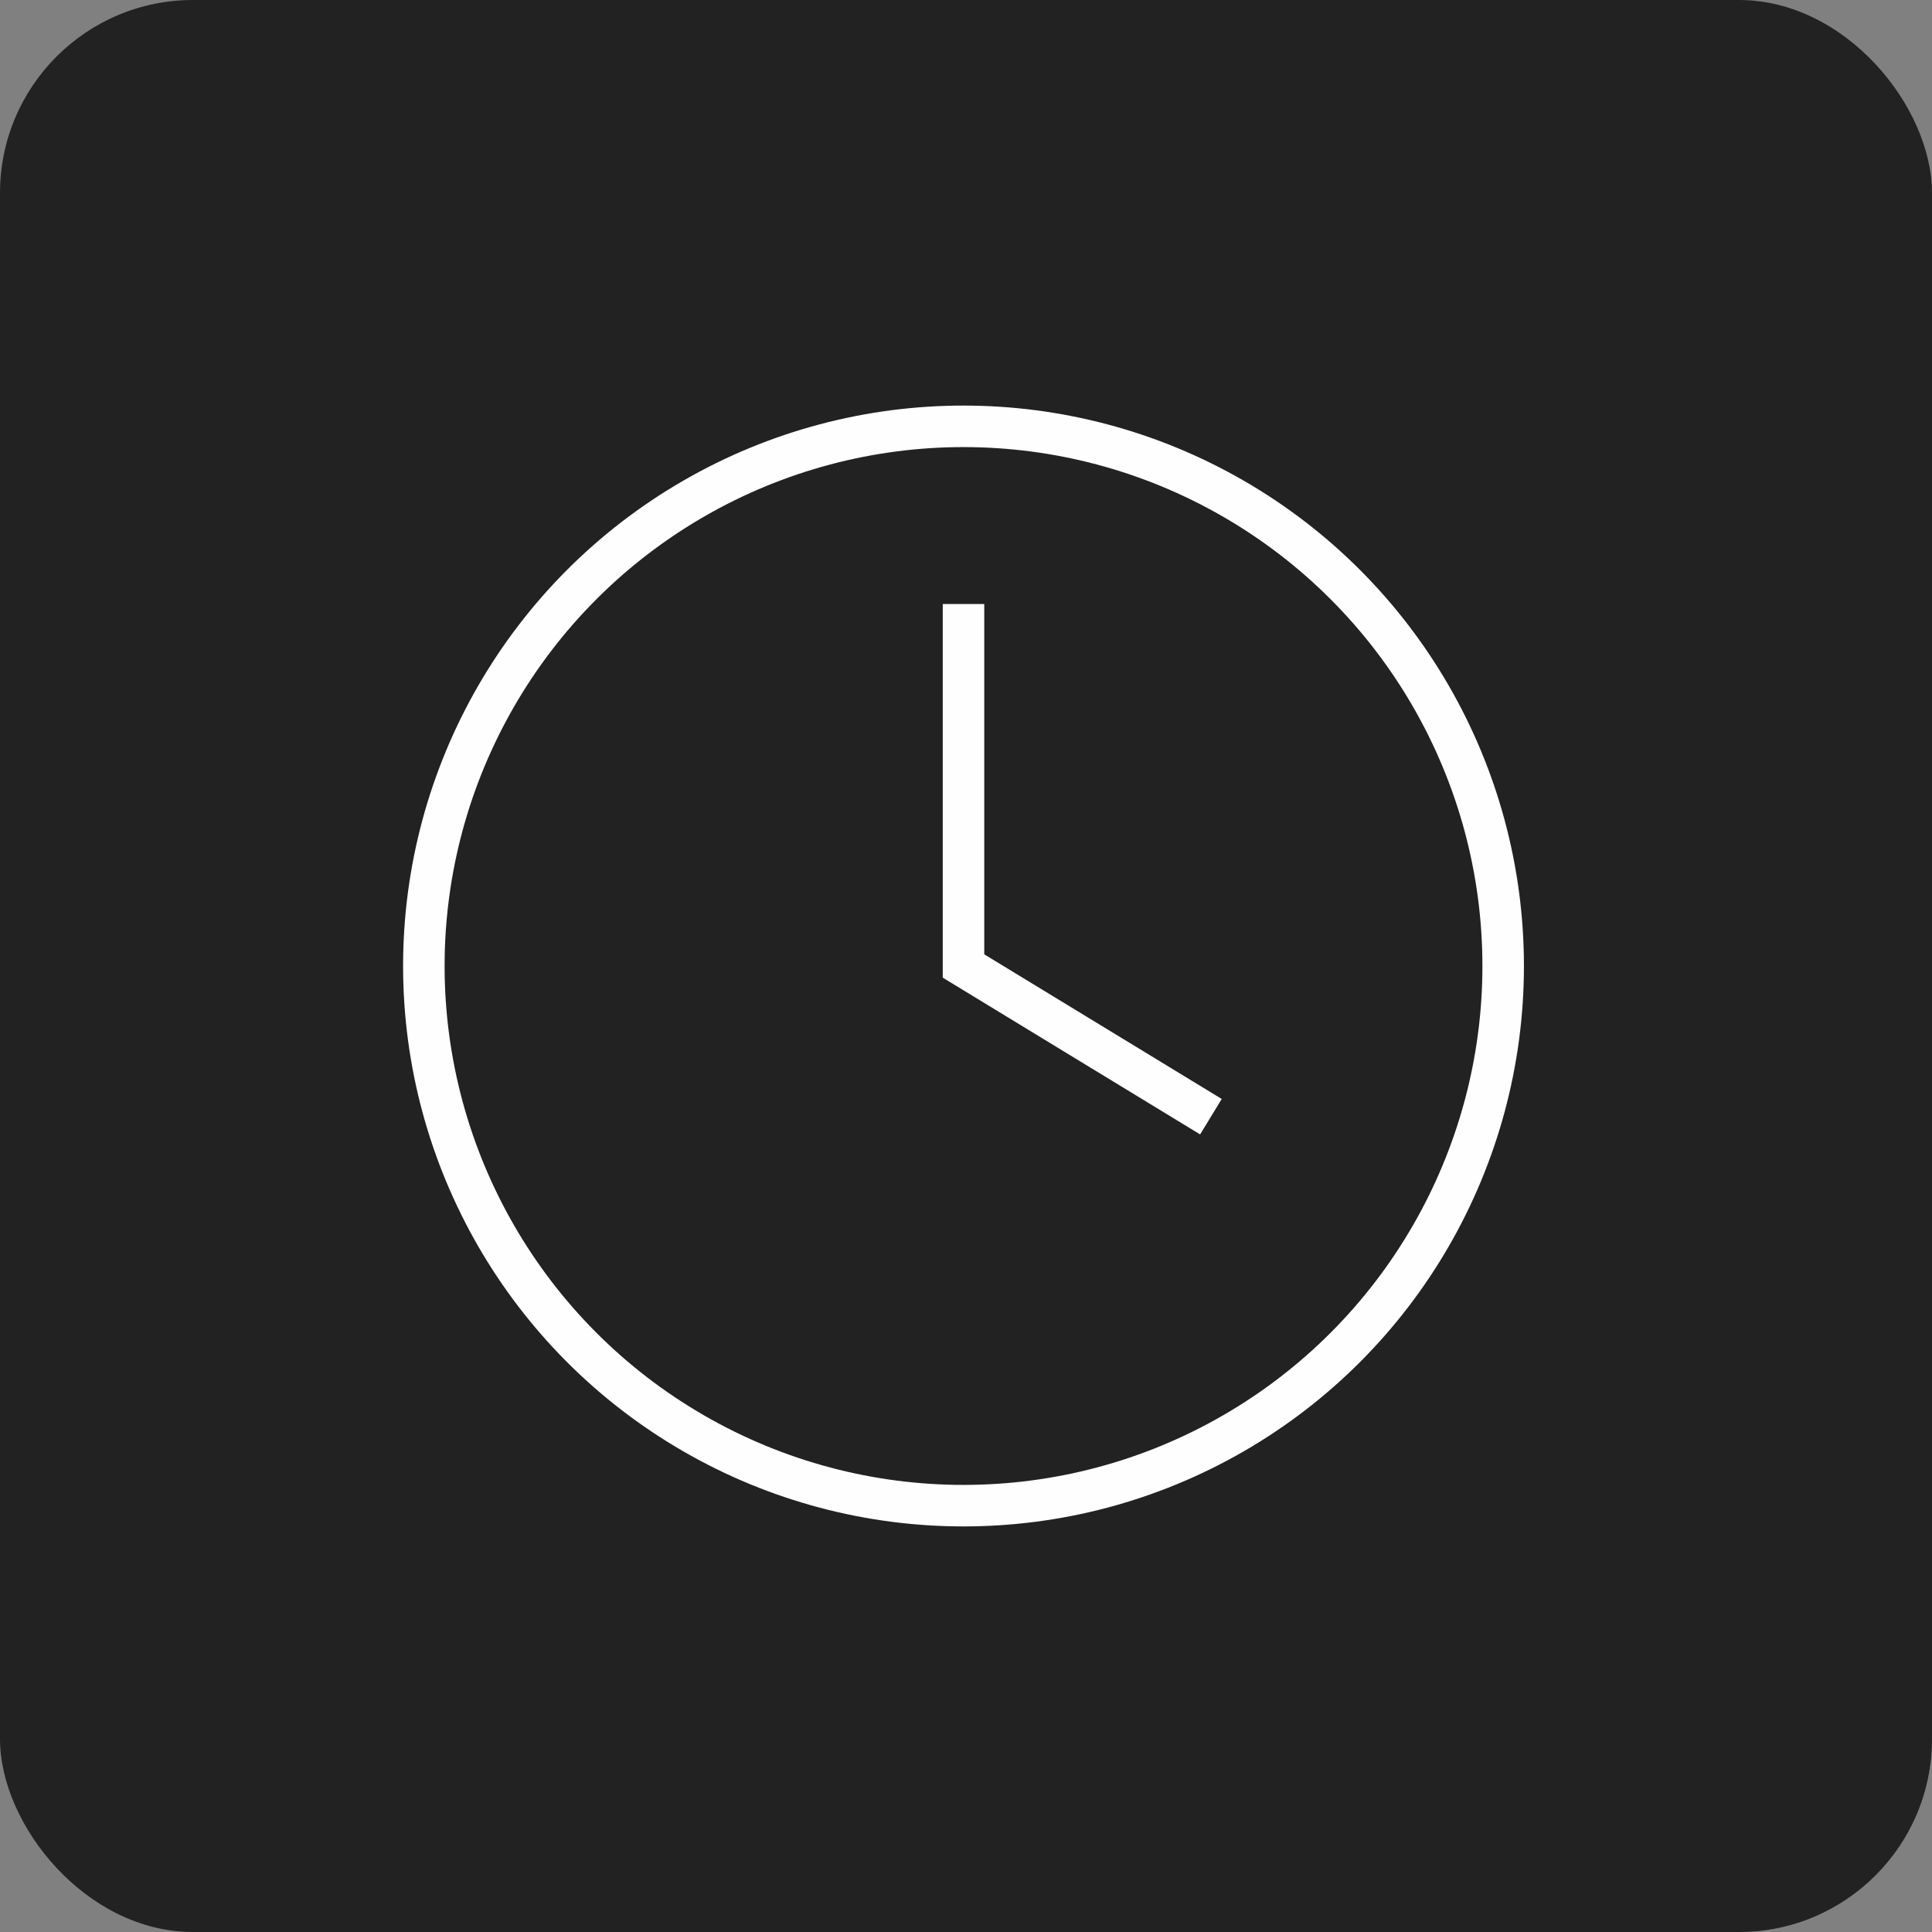 <svg xmlns="http://www.w3.org/2000/svg" id="Browser" viewBox="0 0 46.54 46.54"><rect x="0" y="0" width="46.54" height="46.54" fill="#808080" stroke="none"/><defs><style>.cls-1{fill:#222;}.cls-2{fill:none;stroke:#fefefe;stroke-miterlimit:10;}</style></defs><rect class="cls-1" x="0" width="46.54" height="46.54" rx="4.65" ry="4.65"></rect><g id="ic-user-interface-clock"><circle class="cls-2" cx="23.21" cy="23.27" r="13"></circle><polyline class="cls-2" points="23.21 14.55 23.21 23.27 29.17 26.9"></polyline></g></svg>